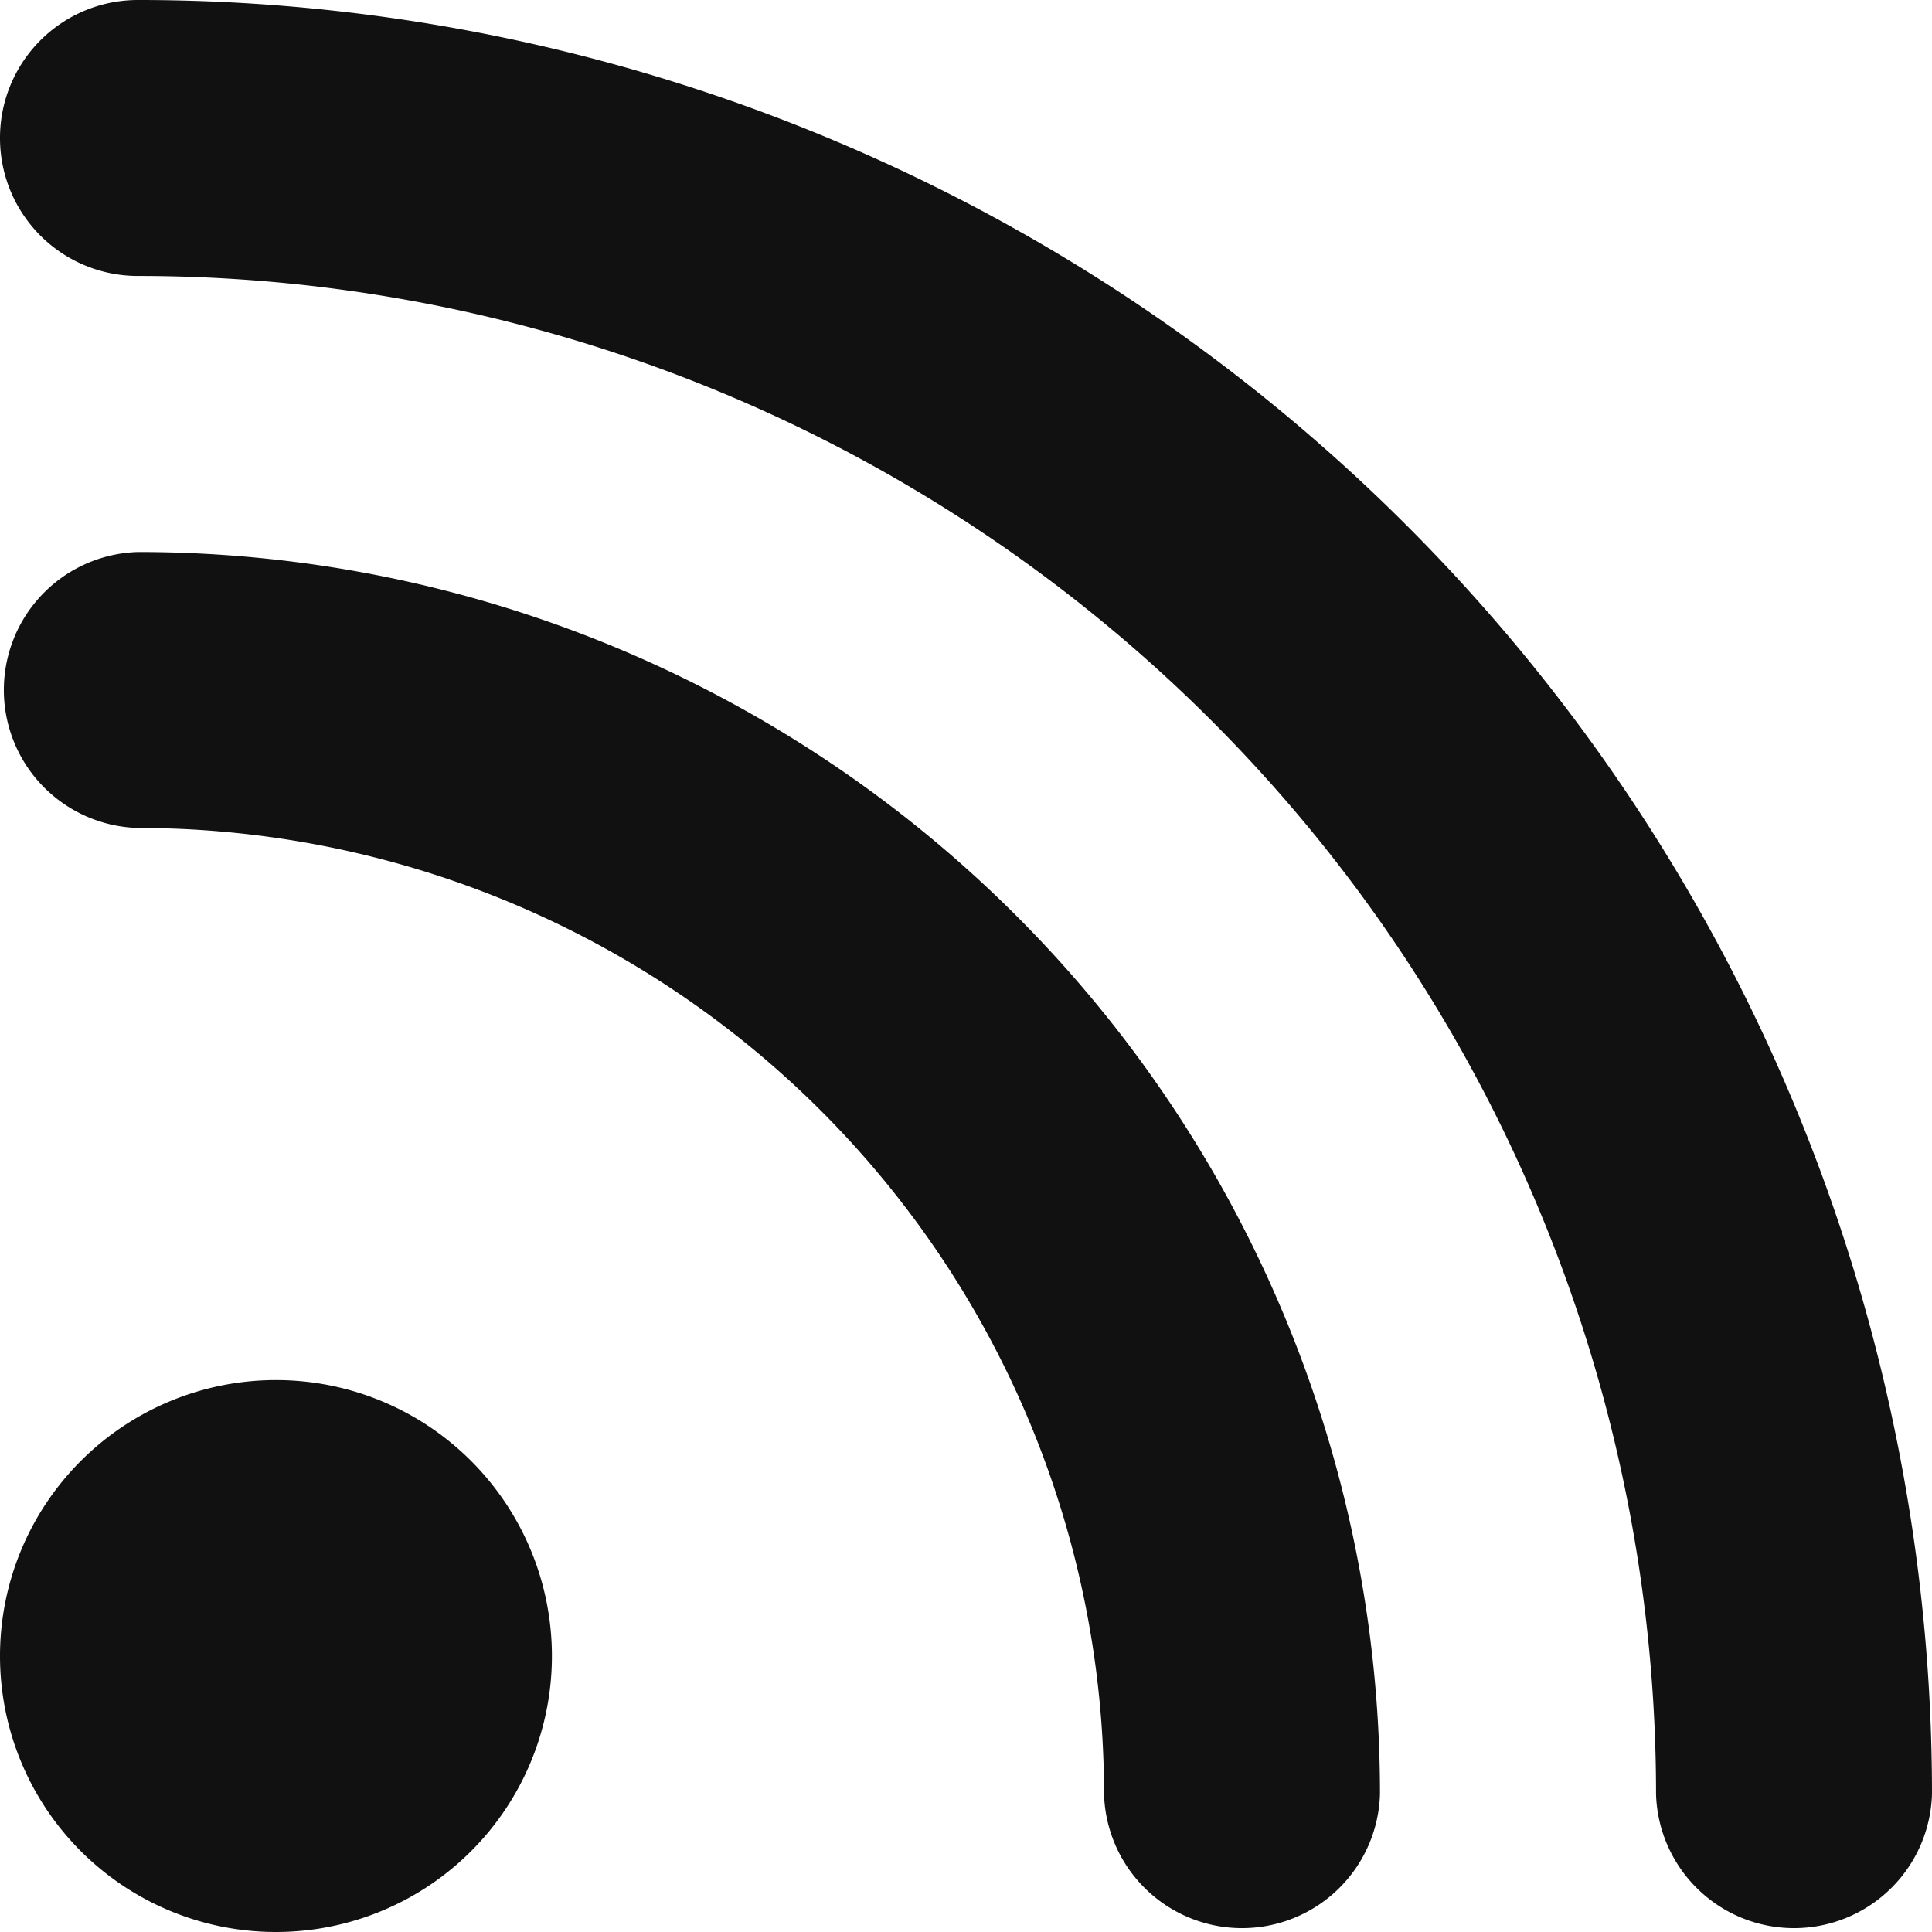 <svg xmlns="http://www.w3.org/2000/svg" width="18" height="18" viewBox="0 0 18 18">
  <path id="ico_feed" d="M0,33.286A1.284,1.284,0,0,1,1.286,32,16.712,16.712,0,0,1,18,48.714a1.286,1.286,0,0,1-2.571,0A14.143,14.143,0,0,0,1.286,34.571,1.284,1.284,0,0,1,0,33.286ZM0,47.429A2.571,2.571,0,1,1,2.571,50,2.571,2.571,0,0,1,0,47.429ZM1.286,37.143A11.569,11.569,0,0,1,12.857,48.714a1.286,1.286,0,0,1-2.571,0,9,9,0,0,0-9-9,1.286,1.286,0,0,1,0-2.571Z" transform="translate(0 -32)" fill="#111"/>
</svg>
